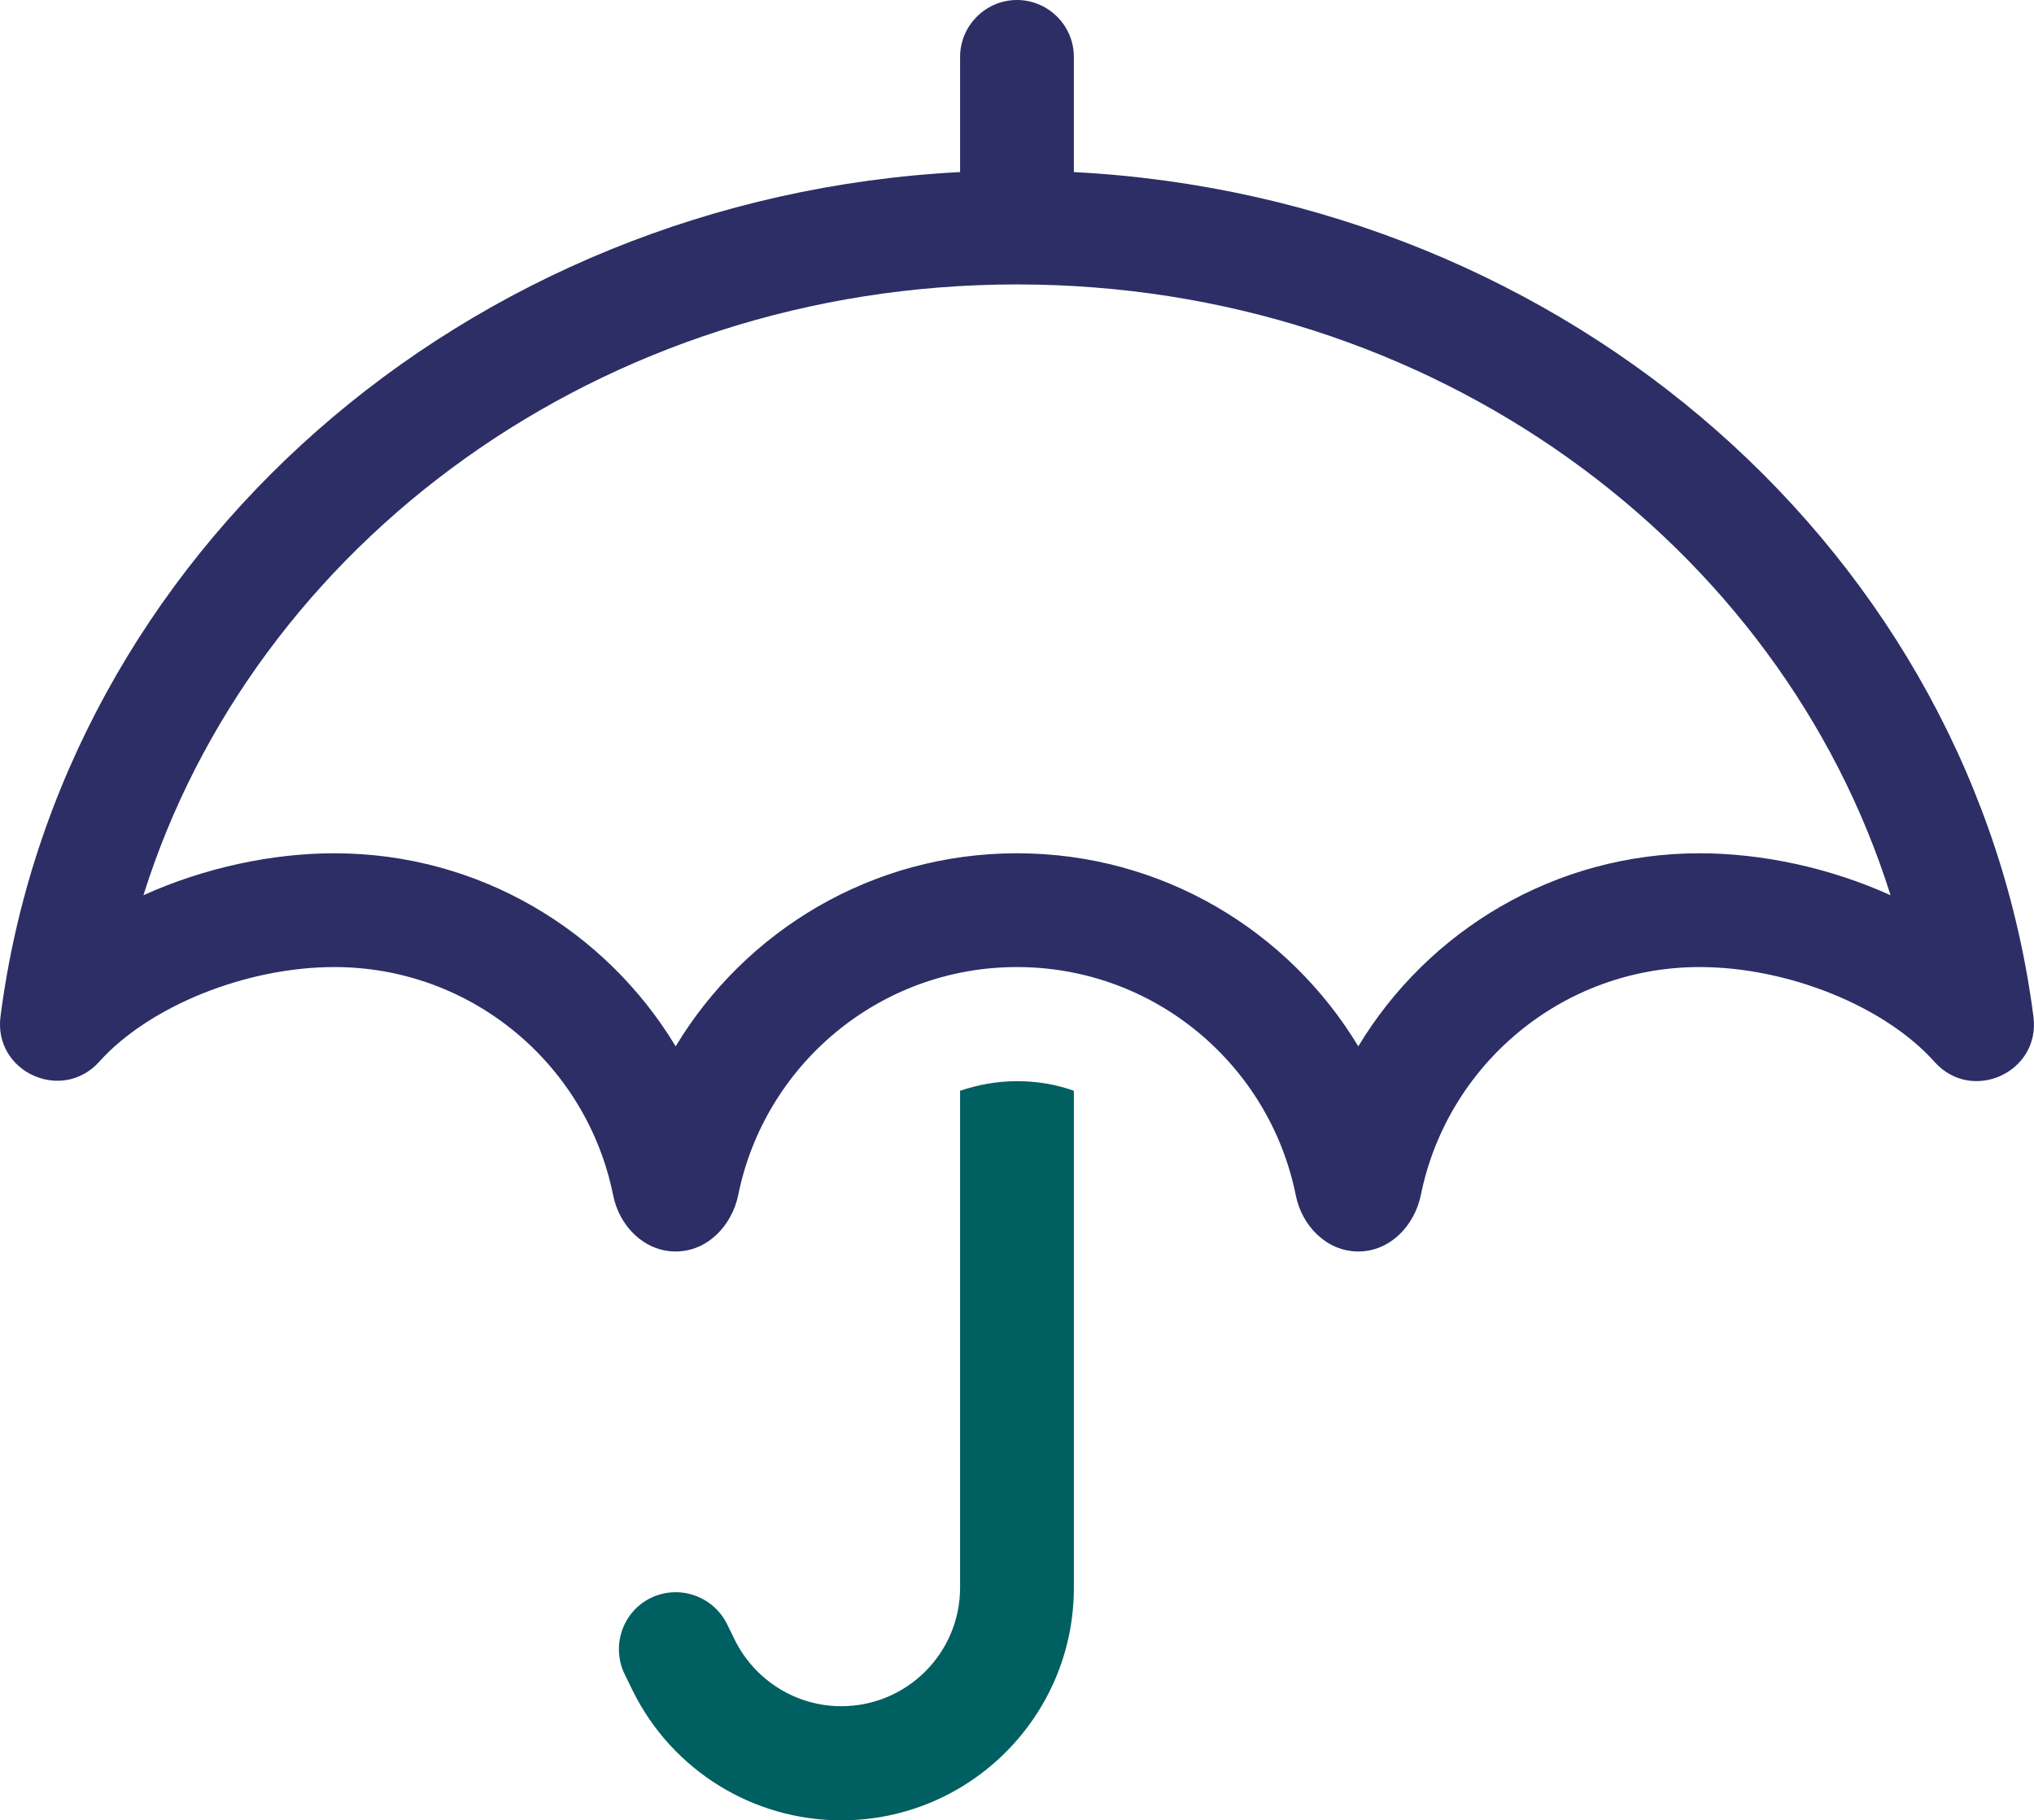 <?xml version="1.0" encoding="UTF-8"?>
<svg id="Layer_2" data-name="Layer 2" xmlns="http://www.w3.org/2000/svg" viewBox="0 0 572.09 512">
  <defs>
    <style>
      .cls-1 {
        fill: #005f61;
      }

      .cls-1, .cls-2 {
        stroke-width: 0px;
      }

      .cls-2 {
        fill: #2c2e65;
      }
    </style>
  </defs>
  <g id="Layer_2-2" data-name="Layer 2">
    <g>
      <path class="cls-2" d="M571.94,286c-16.8-130-130.7-230.4-269.9-237.6V16c0-8.8-7.2-16-16-16s-16,7.2-16,16v32.4C130.84,55.6,16.94,156,.14,285.9c-2,15.6,17.3,24.4,27.8,12.7,14-15.6,41.3-26.6,66.1-26.6,38.7,0,71,27.5,78.4,64.1,1.7,8.7,8.7,15.9,17.6,15.9s15.8-7.2,17.6-15.9c7.4-36.6,39.7-64.1,78.4-64.1s71,27.5,78.4,64.1c1.7,8.7,8.7,15.9,17.6,15.9s15.8-7.2,17.6-15.9c7.4-36.6,39.7-64.1,78.4-64.1,24.8,0,52.1,11,66.1,26.7,10.5,11.7,29.8,2.9,27.8-12.7ZM478.04,240c-40.8,0-76.4,21.8-96,54.3-19.6-32.5-55.2-54.3-96-54.3s-76.4,21.8-96,54.3c-19.6-32.5-55.2-54.3-96-54.3-17.6,0-36.7,4.1-53.7,11.8,31-98.8,128.7-171.8,245.7-171.8s214.7,73,245.7,171.8c-17-7.7-36.1-11.8-53.7-11.8Z"/>
      <path class="cls-1" d="M270.04,306.7v139.8c0,18.5-15,33.4-33.4,33.4-12.7,0-24.2-7.2-29.9-18.5l-2.3-4.7c-4-7.9-13.6-11.1-21.5-7.2s-11.1,13.6-7.2,21.5l2.3,4.7c11.1,22.3,33.8,36.3,58.6,36.3,36.1,0,65.4-29.3,65.4-65.4v-139.8c-5-1.8-10.4-2.7-16-2.7s-11,1-16,2.7v-.1Z"/>
    </g>
  </g>
</svg>
